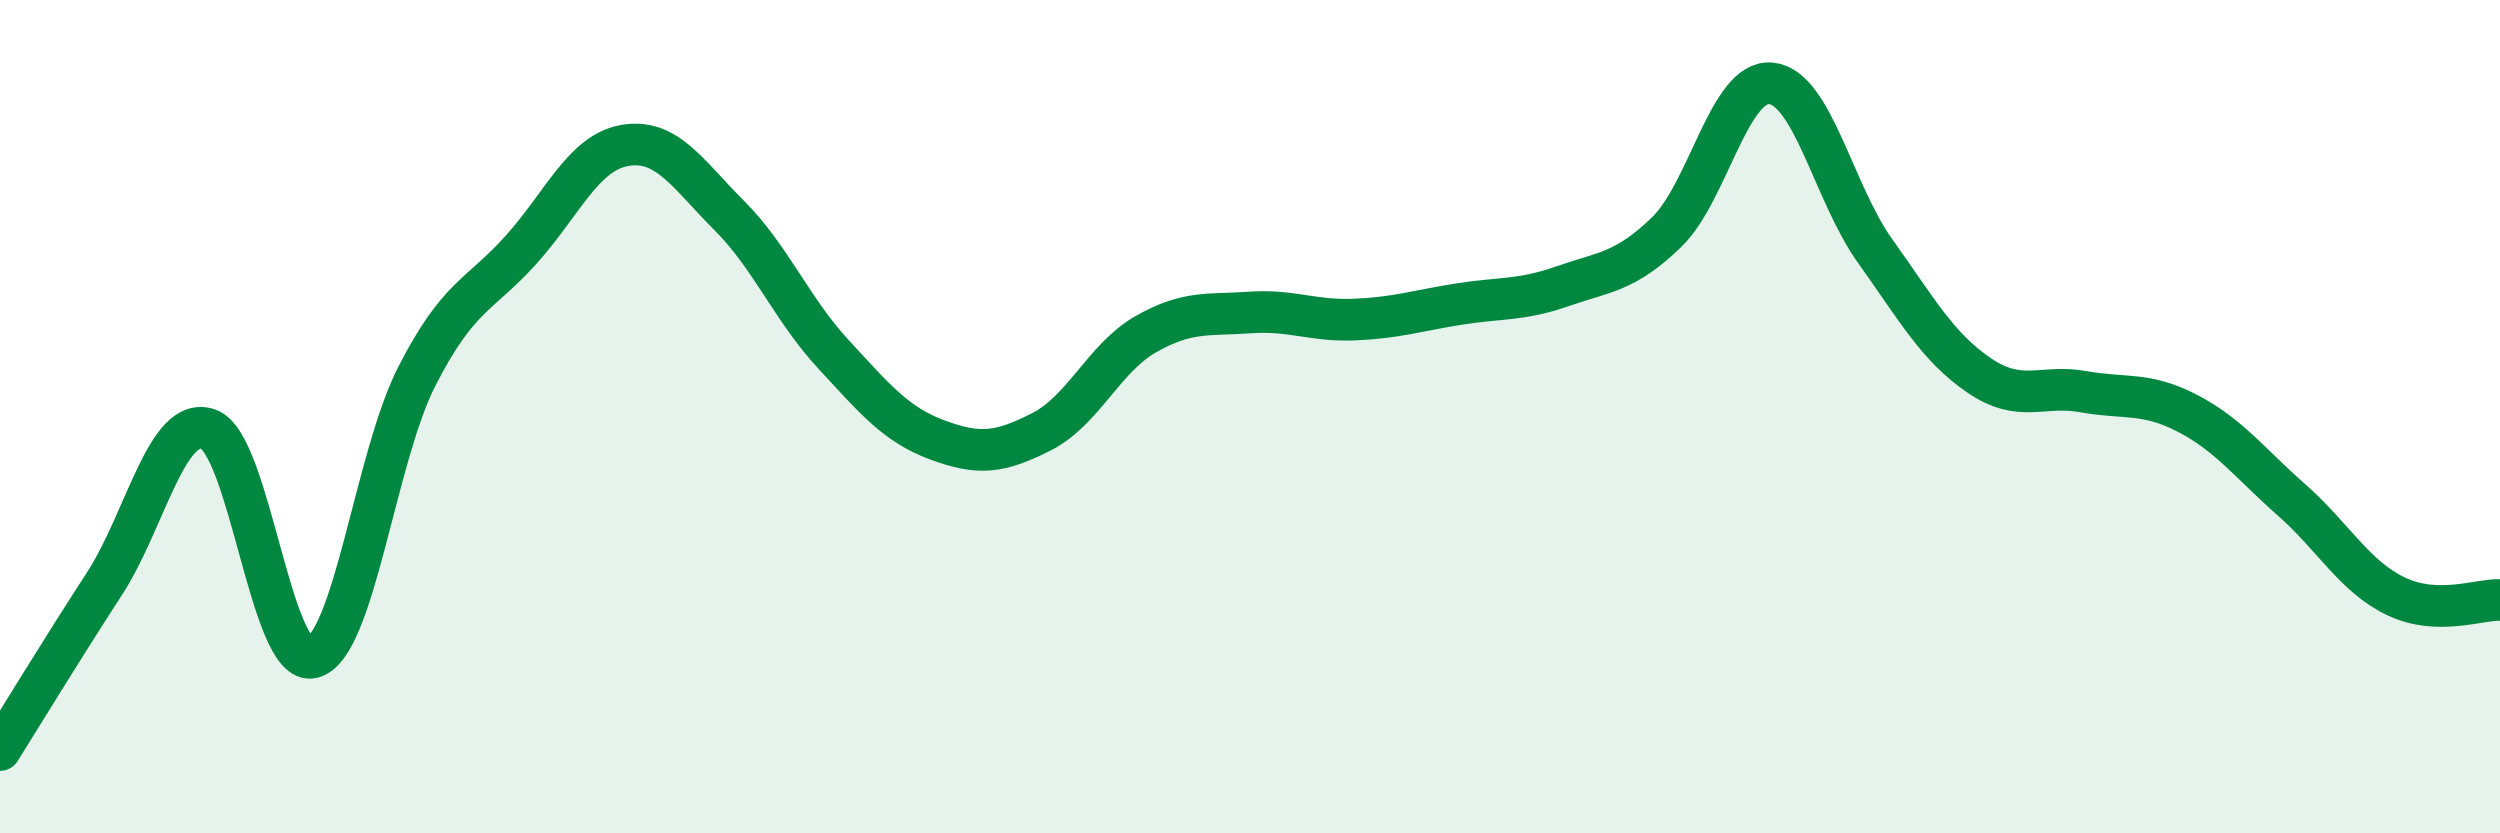 
    <svg width="60" height="20" viewBox="0 0 60 20" xmlns="http://www.w3.org/2000/svg">
      <path
        d="M 0,18 C 0.5,17.2 1.5,15.56 2.5,14.02 C 3.5,12.48 4,9.95 5,10.3 C 6,10.65 6.5,16.03 7.5,15.78 C 8.5,15.53 9,11 10,9.04 C 11,7.08 11.5,7.11 12.5,6 C 13.5,4.89 14,3.66 15,3.49 C 16,3.32 16.5,4.17 17.5,5.17 C 18.5,6.17 19,7.42 20,8.5 C 21,9.58 21.5,10.19 22.5,10.56 C 23.5,10.93 24,10.87 25,10.36 C 26,9.85 26.5,8.59 27.5,8.02 C 28.5,7.45 29,7.57 30,7.5 C 31,7.43 31.5,7.71 32.5,7.67 C 33.5,7.63 34,7.46 35,7.3 C 36,7.14 36.5,7.22 37.5,6.87 C 38.5,6.52 39,6.54 40,5.57 C 41,4.6 41.5,1.91 42.5,2 C 43.5,2.09 44,4.62 45,6.02 C 46,7.42 46.5,8.33 47.5,9.01 C 48.5,9.69 49,9.22 50,9.4 C 51,9.58 51.5,9.4 52.5,9.92 C 53.5,10.44 54,11.12 55,12 C 56,12.88 56.5,13.83 57.5,14.31 C 58.5,14.79 59.5,14.38 60,14.4L60 20L0 20Z"
        fill="#008740"
        opacity="0.1"
        stroke-linecap="round"
        stroke-linejoin="round"
      />
      <path
        d="M 0,18 C 0.5,17.2 1.5,15.56 2.5,14.02 C 3.5,12.48 4,9.95 5,10.3 C 6,10.65 6.5,16.03 7.5,15.78 C 8.5,15.53 9,11 10,9.04 C 11,7.08 11.5,7.11 12.5,6 C 13.5,4.89 14,3.66 15,3.49 C 16,3.32 16.5,4.17 17.5,5.17 C 18.5,6.17 19,7.42 20,8.5 C 21,9.58 21.5,10.19 22.5,10.56 C 23.5,10.93 24,10.87 25,10.36 C 26,9.85 26.5,8.59 27.5,8.02 C 28.5,7.45 29,7.57 30,7.5 C 31,7.43 31.5,7.71 32.5,7.67 C 33.5,7.63 34,7.46 35,7.3 C 36,7.14 36.5,7.22 37.5,6.87 C 38.5,6.52 39,6.54 40,5.57 C 41,4.6 41.5,1.91 42.5,2 C 43.5,2.09 44,4.62 45,6.02 C 46,7.42 46.5,8.33 47.5,9.01 C 48.5,9.69 49,9.22 50,9.4 C 51,9.58 51.5,9.4 52.5,9.92 C 53.5,10.44 54,11.12 55,12 C 56,12.88 56.5,13.83 57.5,14.31 C 58.5,14.79 59.5,14.38 60,14.4"
        stroke="#008740"
        stroke-width="1"
        fill="none"
        stroke-linecap="round"
        stroke-linejoin="round"
      />
    </svg>
  